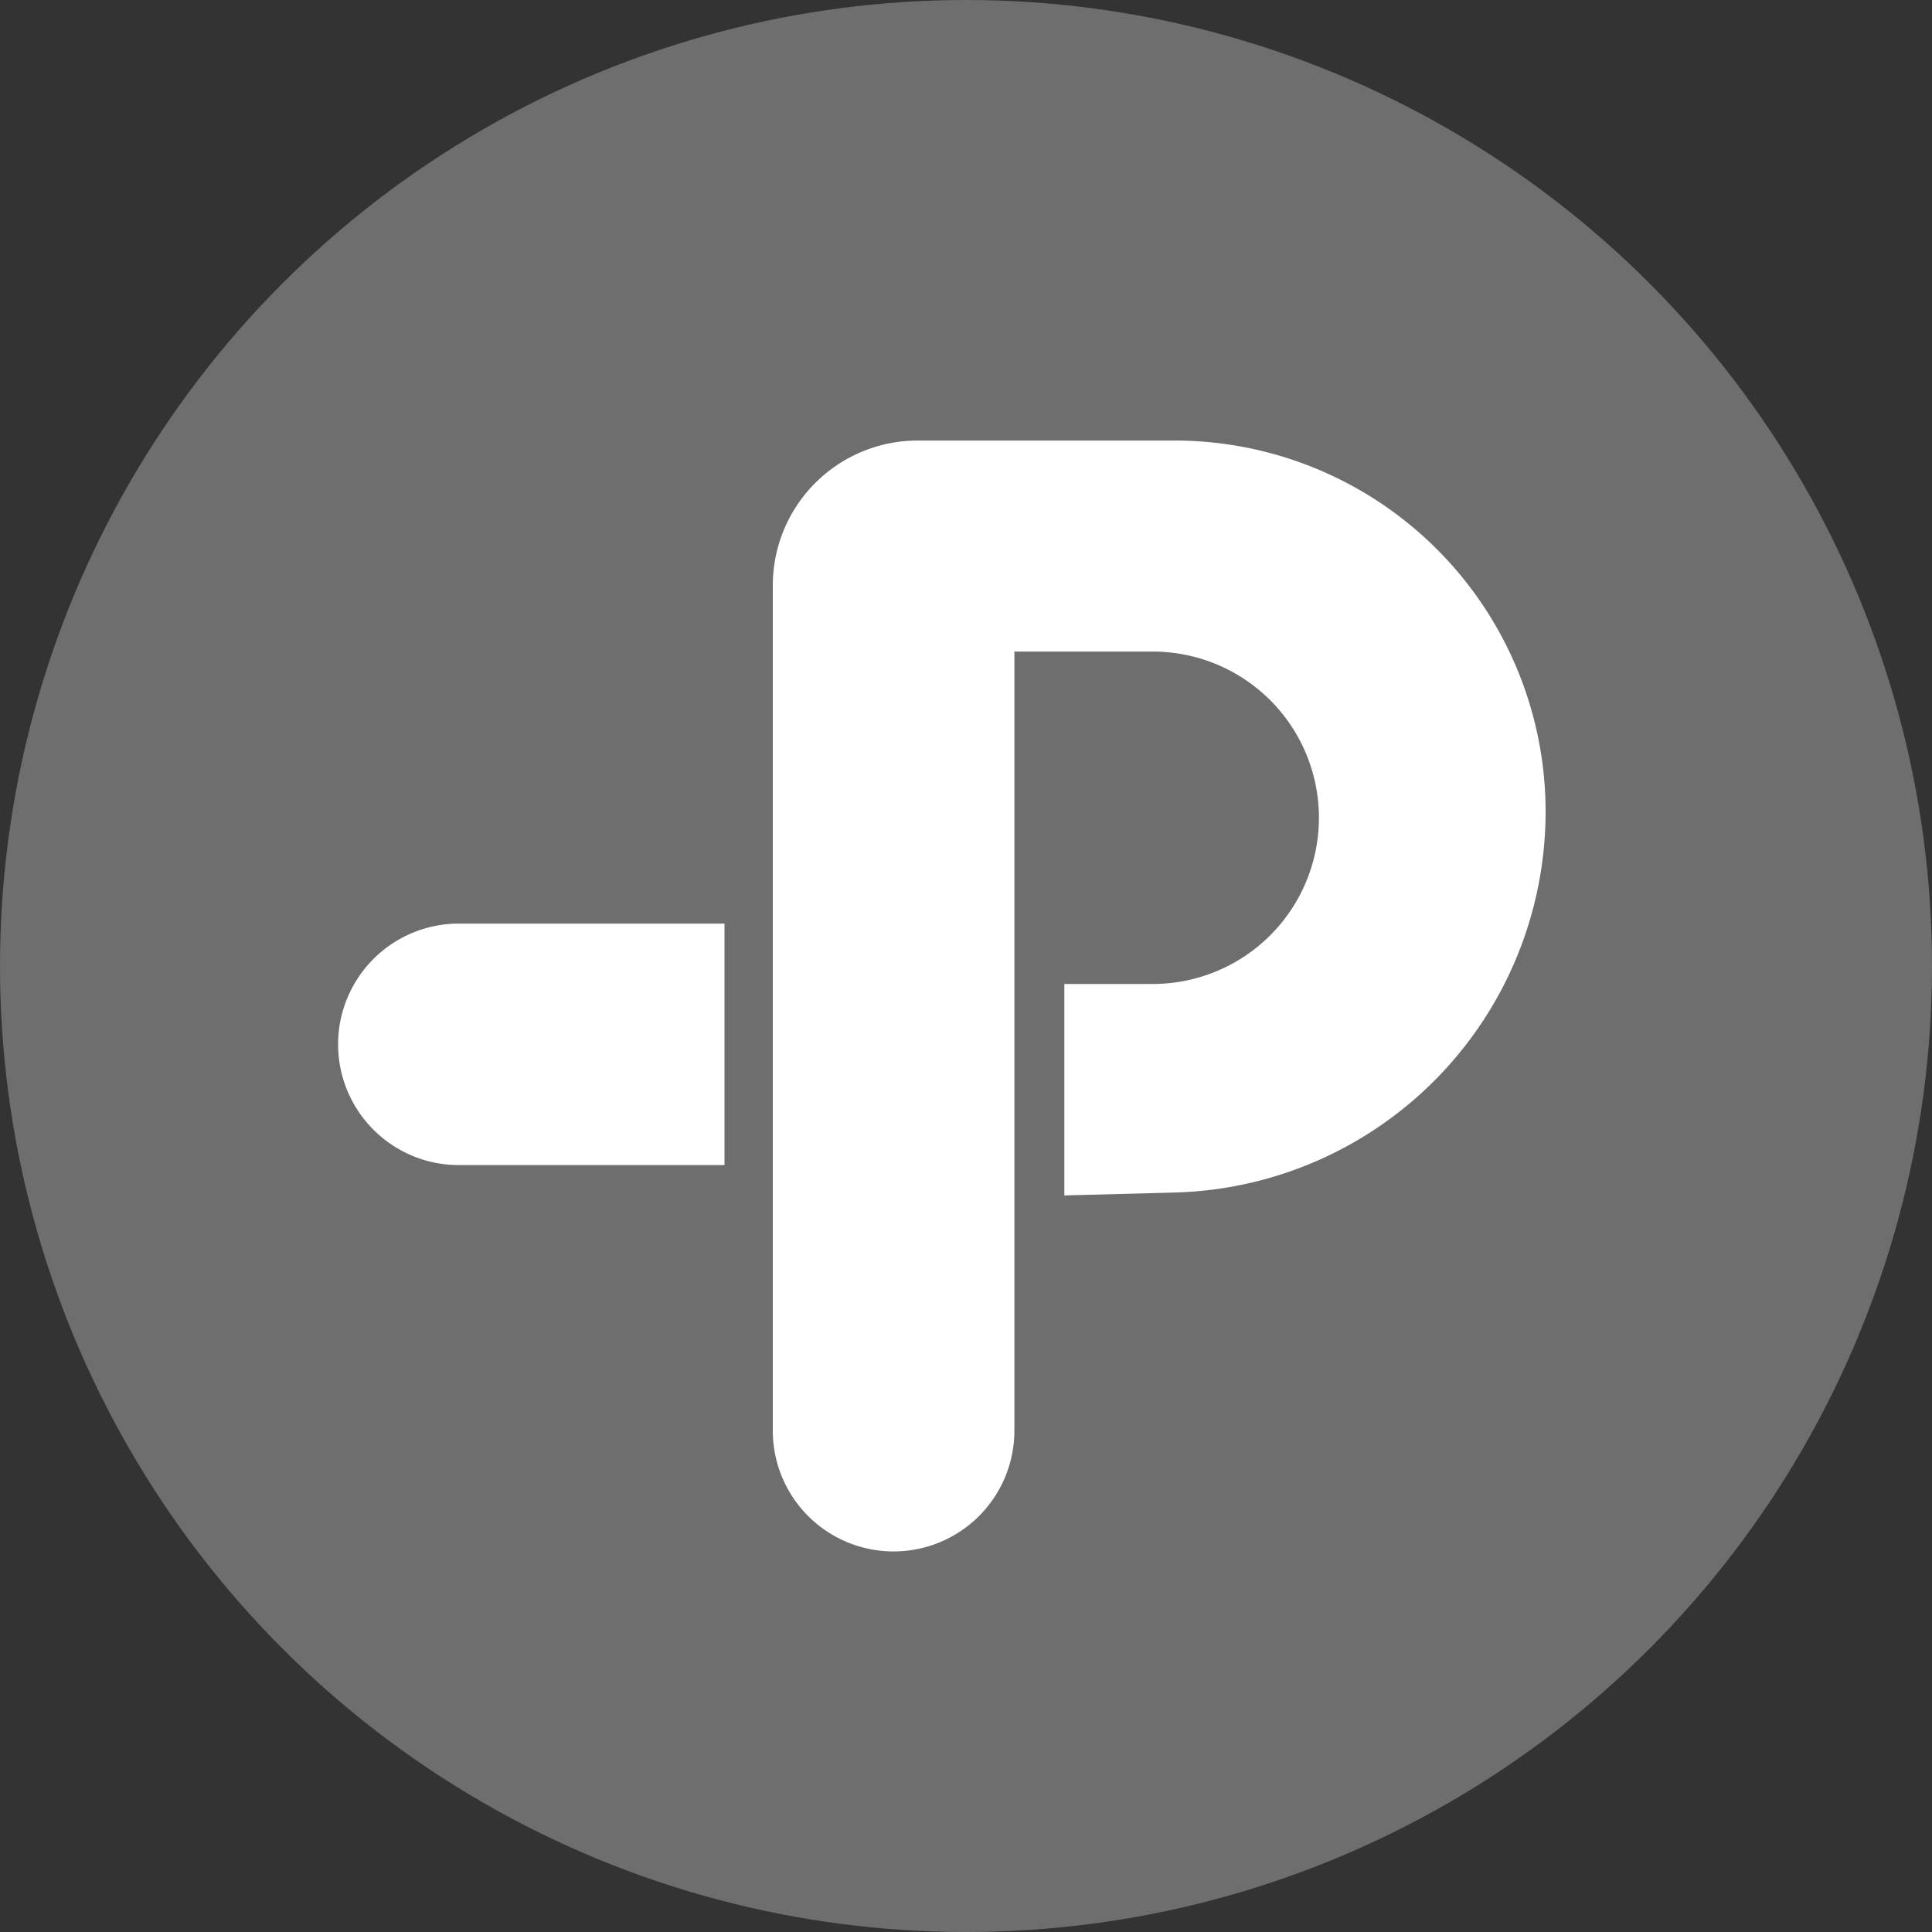 <svg width="40" height="40" viewBox="0 0 40 40" xmlns="http://www.w3.org/2000/svg">
    <rect x="0" y="0" width="40" height="40" fill="#333333" stroke="none"/>
    <g fill="none" fill-rule="evenodd">
        <circle fill="#6E6E6E" cx="20" cy="20" r="20"/>
        <g fill="#FFF">
            <path d="M16 12.122V29.62a2.5 2.5 0 1 0 5.002 0V13.49h2.864a3.441 3.441 0 1 1 0 6.882h-1.83v4.378l2.284-.06A7.889 7.889 0 0 0 32 16.803a7.683 7.683 0 0 0-7.683-7.682H19a3 3 0 0 0-3 3zM9.5 19.122H15v5H9.5a2.5 2.5 0 1 1 0-5z"/>
        </g>
    </g>
</svg>
